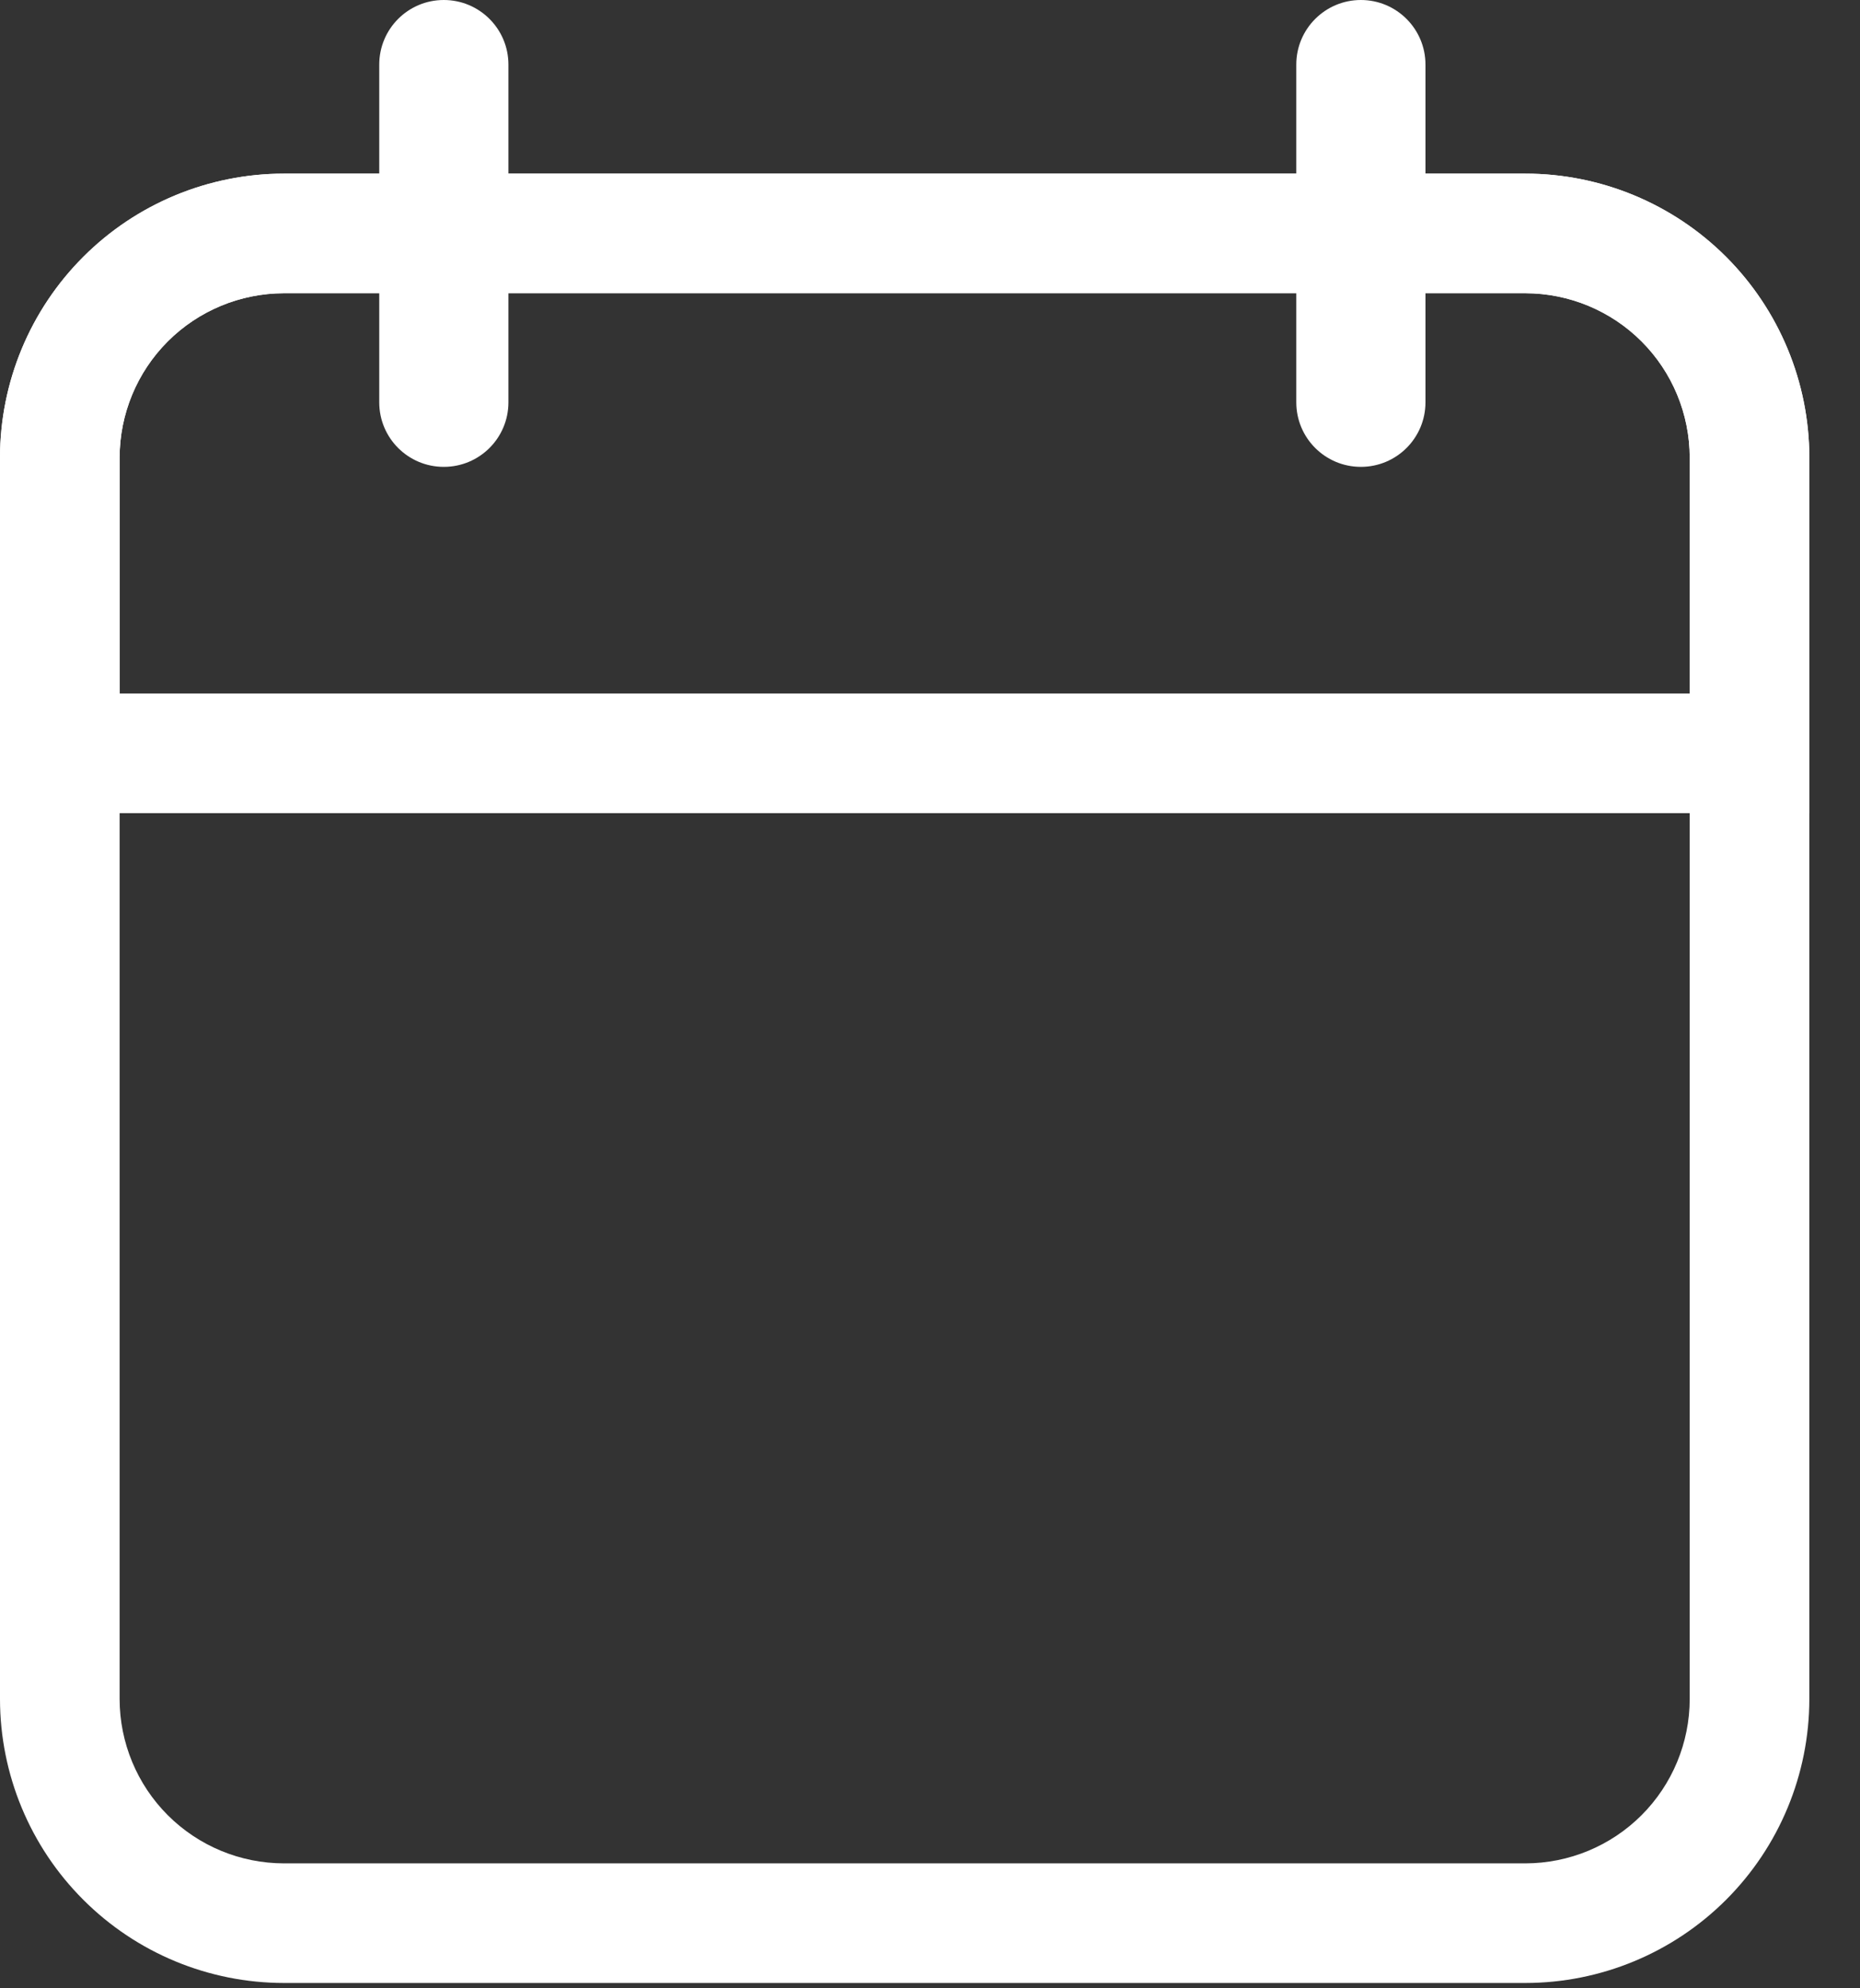 <svg width="29" height="31" viewBox="0 0 29 31" fill="none" xmlns="http://www.w3.org/2000/svg">
<rect x="0" y="0" width="29" height="31" fill="#333333" stroke="none"/>
<g clip-path="url(#clip0_1686_23502)">
<path d="M23.784 30.917H4.426C3.252 30.916 2.127 30.449 1.298 29.619C0.468 28.79 0.001 27.665 0 26.491V7.133C0.001 5.96 0.468 4.835 1.298 4.005C2.127 3.175 3.252 2.708 4.426 2.707H23.784C24.958 2.708 26.083 3.175 26.913 4.005C27.742 4.835 28.209 5.96 28.21 7.133V26.491C28.209 27.665 27.742 28.79 26.913 29.619C26.083 30.449 24.958 30.916 23.784 30.917ZM4.426 4.572C3.747 4.573 3.096 4.843 2.616 5.323C2.136 5.803 1.866 6.454 1.865 7.133V26.491C1.866 27.17 2.136 27.821 2.616 28.301C3.096 28.781 3.747 29.051 4.426 29.052H23.784C24.463 29.051 25.114 28.781 25.594 28.301C26.074 27.821 26.344 27.17 26.345 26.491V7.133C26.344 6.454 26.074 5.803 25.594 5.323C25.114 4.843 24.463 4.573 23.784 4.572H4.426Z" fill="white"/>
<path d="M28.21 12.678H0V7.133C0.001 5.96 0.468 4.835 1.298 4.005C2.127 3.175 3.252 2.708 4.426 2.707H23.784C24.958 2.708 26.083 3.175 26.913 4.005C27.742 4.835 28.209 5.96 28.21 7.133V12.678ZM1.865 10.813H26.345V7.133C26.344 6.454 26.074 5.803 25.594 5.323C25.114 4.843 24.463 4.573 23.784 4.572H4.426C3.747 4.573 3.096 4.843 2.616 5.323C2.136 5.803 1.866 6.454 1.865 7.133V10.813Z" fill="white"/>
<path d="M6.92 0H6.919C6.363 0 5.913 0.451 5.913 1.007V6.273C5.913 6.829 6.363 7.279 6.919 7.279H6.92C7.476 7.279 7.927 6.829 7.927 6.273V1.007C7.927 0.451 7.476 0 6.92 0Z" fill="white"/>
<path d="M21.218 0H21.218C20.662 0 20.211 0.451 20.211 1.007V6.273C20.211 6.829 20.662 7.279 21.218 7.279H21.218C21.774 7.279 22.225 6.829 22.225 6.273V1.007C22.225 0.451 21.774 0 21.218 0Z" fill="white"/>
</g>
<defs>
<clipPath id="clip0_1686_23502">
<rect width="28.21" height="30.918" fill="white"/>
</clipPath>
</defs>
</svg>
